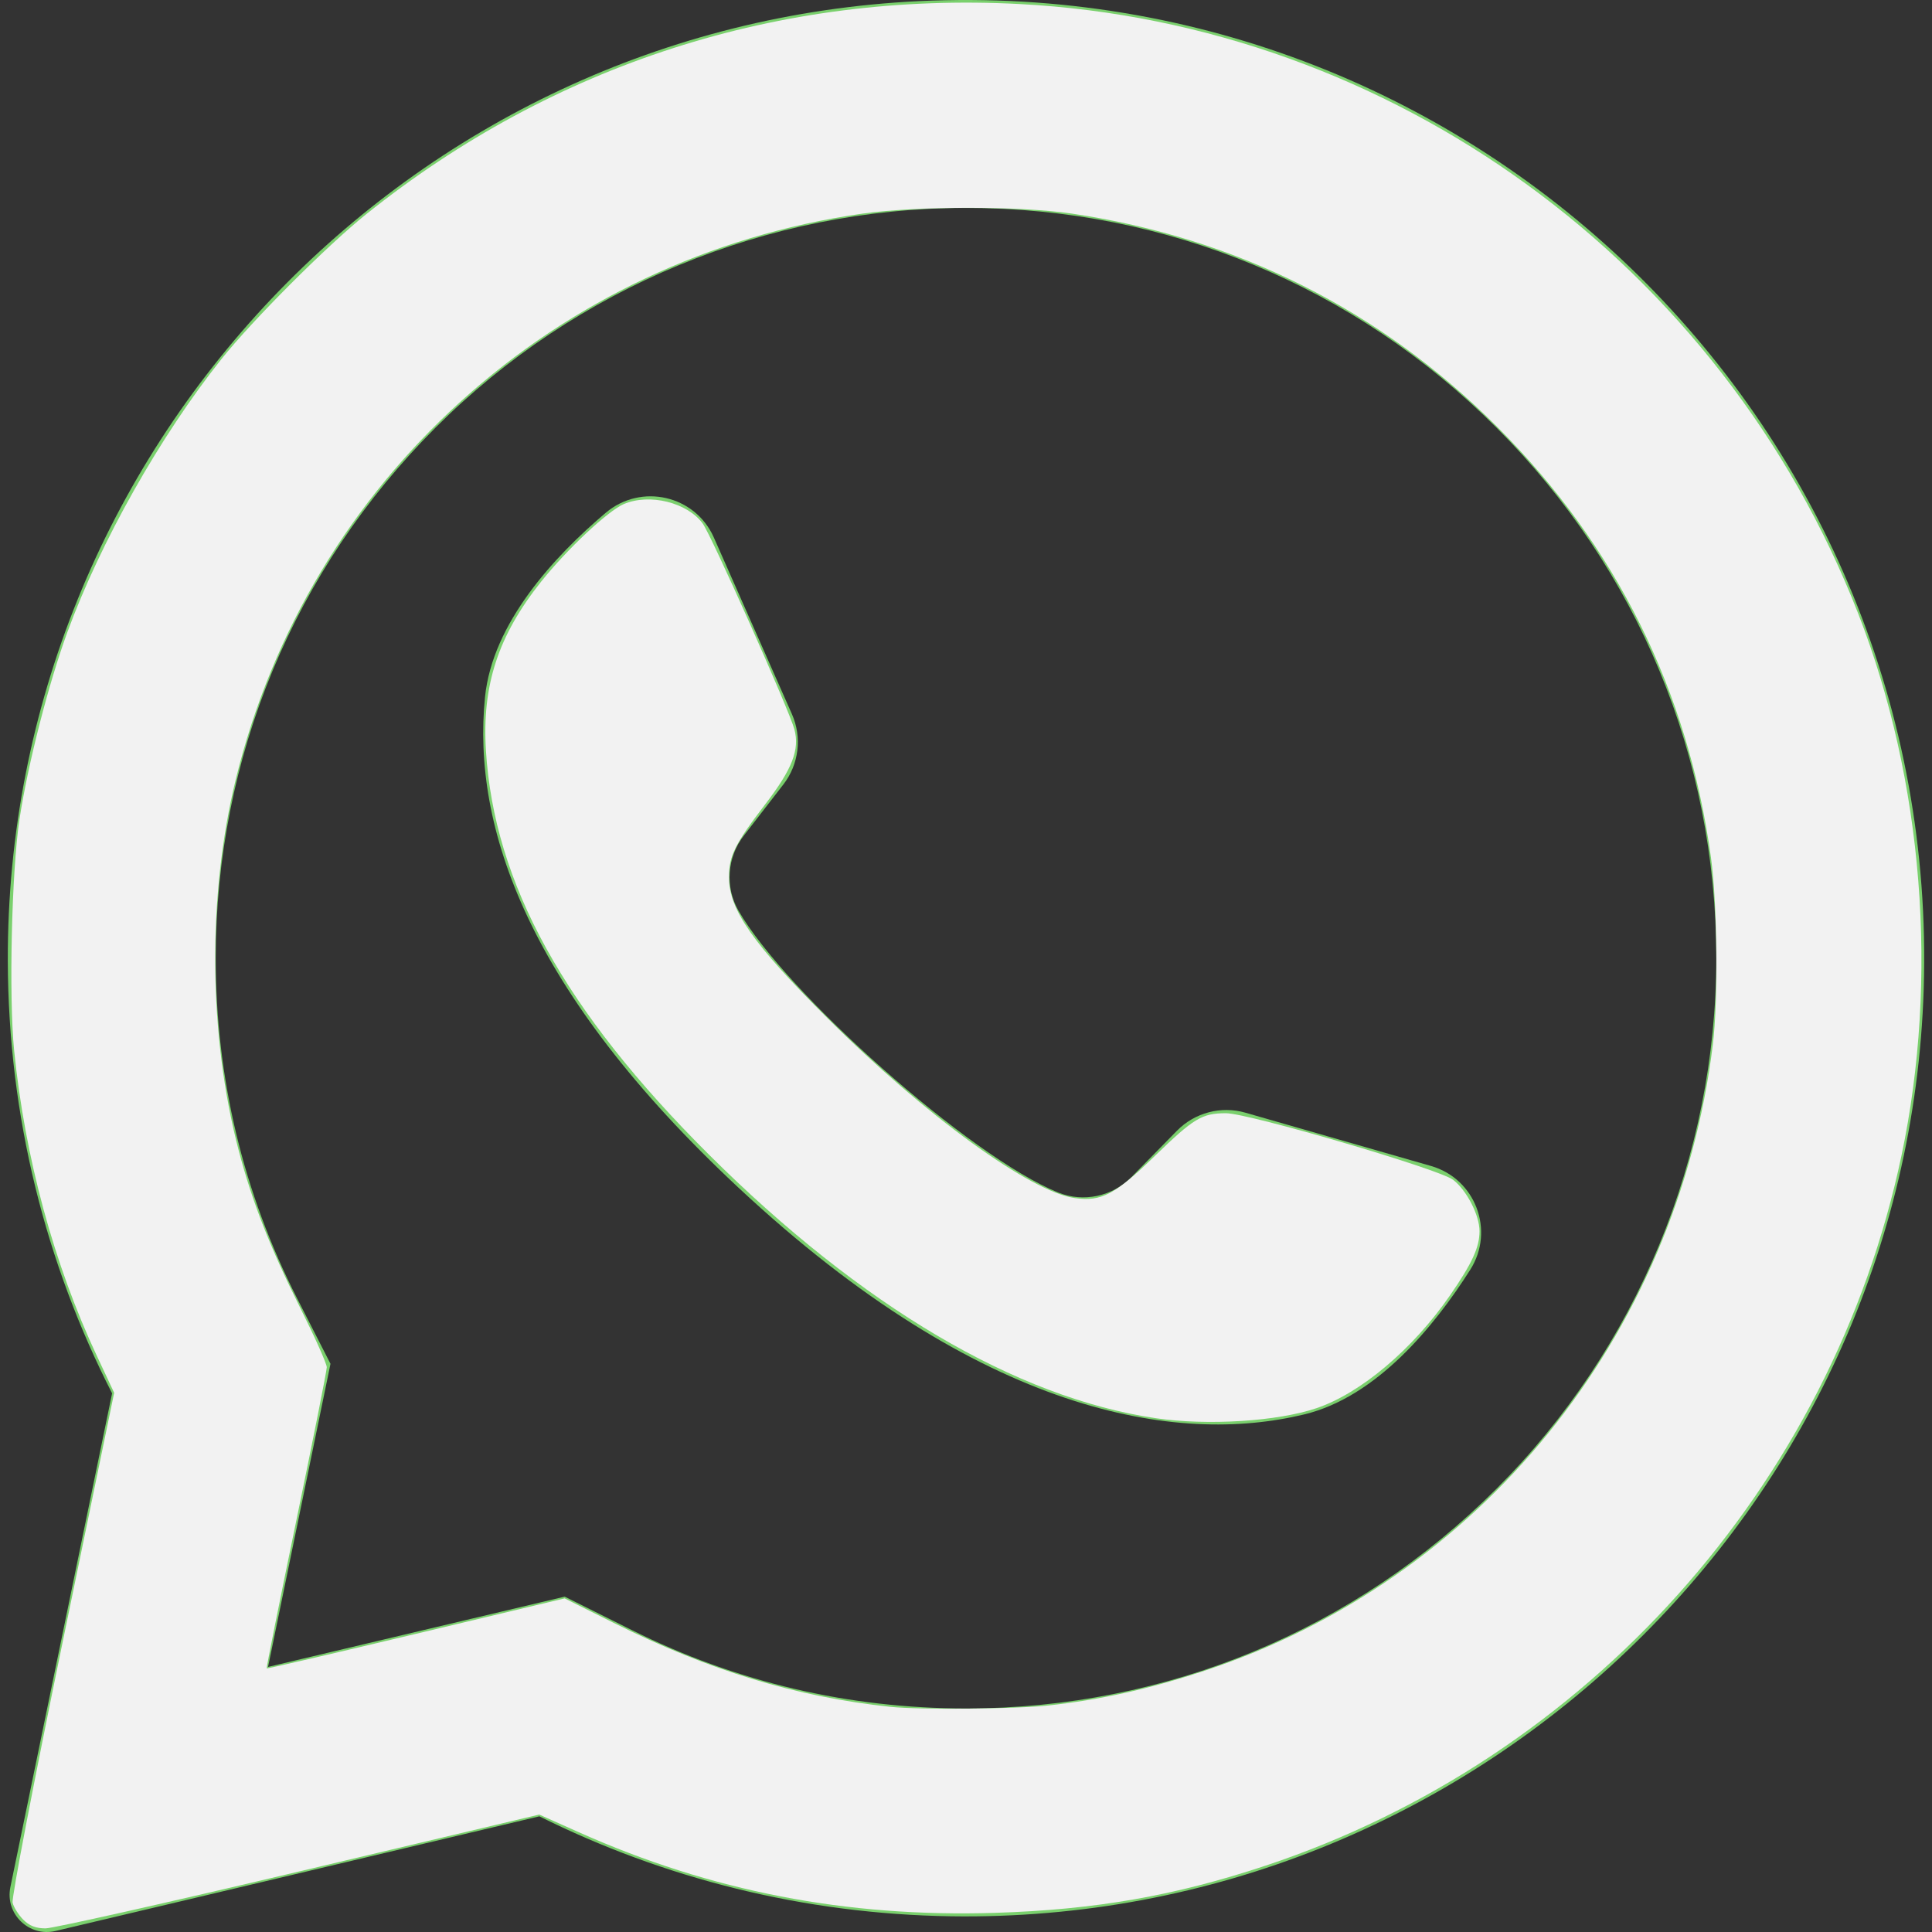<?xml version="1.0" encoding="UTF-8" standalone="no"?>
<svg
   xmlns:dc="http://purl.org/dc/elements/1.1/"
   xmlns:cc="http://creativecommons.org/ns#"
   xmlns:rdf="http://www.w3.org/1999/02/22-rdf-syntax-ns#"
   xmlns:svg="http://www.w3.org/2000/svg"
   xmlns="http://www.w3.org/2000/svg"
   xmlns:sodipodi="http://sodipodi.sourceforge.net/DTD/sodipodi-0.dtd"
   xmlns:inkscape="http://www.inkscape.org/namespaces/inkscape"
   version="1.1"
   id="Layer_1"
   x="0px"
   y="0px"
   viewBox="0 0 418.135 418.135"
   style="enable-background:new 0 0 418.135 418.135;"
   xml:space="preserve"
   sodipodi:docname="whatsapp.svg"
   inkscape:version="1.0.2-2 (e86c870879, 2021-01-15)"><rect x="0" y="0" width="418.135" height="418.135" fill="#333333" stroke="none"/><defs
   id="defs92" /><sodipodi:namedview
   pagecolor="#ffffff"
   bordercolor="#666666"
   borderopacity="1"
   objecttolerance="10"
   gridtolerance="10"
   guidetolerance="10"
   inkscape:pageopacity="0"
   inkscape:pageshadow="2"
   inkscape:window-width="1366"
   inkscape:window-height="705"
   id="namedview90"
   showgrid="false"
   inkscape:zoom="1.2866658"
   inkscape:cx="209.0675"
   inkscape:cy="209.0675"
   inkscape:window-x="-8"
   inkscape:window-y="-8"
   inkscape:window-maximized="1"
   inkscape:current-layer="Layer_1" />
<g
   id="g57">
	<path
   style="fill:#7AD06D;"
   d="M198.929,0.242C88.5,5.5,1.356,97.466,1.691,208.02c0.102,33.672,8.231,65.454,22.571,93.536   L2.245,408.429c-1.191,5.781,4.023,10.843,9.766,9.483l104.723-24.811c26.905,13.402,57.125,21.143,89.108,21.631   c112.869,1.724,206.982-87.897,210.5-200.724C420.113,93.065,320.295-5.538,198.929,0.242z M323.886,322.197   c-30.669,30.669-71.446,47.559-114.818,47.559c-25.396,0-49.71-5.698-72.269-16.935l-14.584-7.265l-64.206,15.212l13.515-65.607   l-7.185-14.07c-11.711-22.935-17.649-47.736-17.649-73.713c0-43.373,16.89-84.149,47.559-114.819   c30.395-30.395,71.837-47.56,114.822-47.56C252.443,45,293.218,61.89,323.887,92.558c30.669,30.669,47.559,71.445,47.56,114.817   C371.446,250.361,354.281,291.803,323.886,322.197z"
   id="path53" />
	<path
   style="fill:#7AD06D;"
   d="M309.712,252.351l-40.169-11.534c-5.281-1.516-10.968-0.018-14.816,3.903l-9.823,10.008   c-4.142,4.22-10.427,5.576-15.909,3.358c-19.002-7.69-58.974-43.23-69.182-61.007c-2.945-5.128-2.458-11.539,1.158-16.218   l8.576-11.095c3.36-4.347,4.069-10.185,1.847-15.21l-16.9-38.223c-4.048-9.155-15.747-11.82-23.39-5.356   c-11.211,9.482-24.513,23.891-26.13,39.854c-2.851,28.144,9.219,63.622,54.862,106.222c52.73,49.215,94.956,55.717,122.449,49.057   c15.594-3.777,28.056-18.919,35.921-31.317C323.568,266.34,319.334,255.114,309.712,252.351z"
   id="path55" />
</g>
<g
   id="g59">
</g>
<g
   id="g61">
</g>
<g
   id="g63">
</g>
<g
   id="g65">
</g>
<g
   id="g67">
</g>
<g
   id="g69">
</g>
<g
   id="g71">
</g>
<g
   id="g73">
</g>
<g
   id="g75">
</g>
<g
   id="g77">
</g>
<g
   id="g79">
</g>
<g
   id="g81">
</g>
<g
   id="g83">
</g>
<g
   id="g85">
</g>
<g
   id="g87">
</g>
<path
   style="fill:#f2f2f2;fill-opacity:1;stroke-width:0.777"
   d="m 5.048,415.482 c -1.032,-1.032 -2.075,-2.693 -2.319,-3.692 -0.245,-1.004 4.57,-26.081 10.767,-56.084 L 24.707,301.437 21,293.529 C 11.651,273.582 5.408,250.566 3.066,227.413 1.886,215.743 2.522,188.352 4.232,177.202 6.058,165.292 10.515,147.905 14.592,136.788 21.744,117.285 34.718,94.293 47.925,77.72 54.647,69.285 70.742,53.178 79.275,46.346 119.813,13.889 168.78,-1.86 220.663,0.874 301.27,5.12 372.616,56.994 402.184,132.855 c 14.044,36.032 17.455,78.848 9.341,117.274 -15.081,71.429 -67.936,130.456 -137.561,153.626 -19.704,6.557 -36.946,9.565 -58.679,10.237 -32.113,0.993 -61.395,-4.683 -89.991,-17.443 l -8.585,-3.831 -51.942,12.31 c -28.568,6.77 -53.27,12.314 -54.892,12.32 -2.091,0.007 -3.496,-0.536 -4.826,-1.866 z M 226.779,369.123 c 11.448,-1.252 21.959,-3.584 33.87,-7.515 59.493,-19.635 102.228,-72.228 110.04,-135.422 1.2,-9.705 0.998,-30.496 -0.394,-40.602 -4.971,-36.099 -20.493,-67.394 -46.187,-93.123 -25.329,-25.364 -56.431,-40.973 -92.113,-46.23 -11.369,-1.675 -33.594,-1.668 -45.414,0.014 -66.292,9.433 -119.797,57.772 -135.56,122.47 -6.142,25.208 -5.903,55.332 0.637,80.273 2.896,11.046 6.807,21.043 13.338,34.098 3.151,6.3 5.728,12.07 5.726,12.824 -0.002,0.753 -2.969,15.686 -6.593,33.184 -3.624,17.498 -6.508,31.894 -6.408,31.991 0.099,0.097 14.648,-3.272 32.33,-7.487 l 32.149,-7.663 10.597,5.286 c 20.706,10.328 39.392,15.998 59.949,18.189 6.17,0.658 27.002,0.482 34.033,-0.286 z"
   id="path96" /><path
   style="fill:#f2f2f2;fill-opacity:1;stroke-width:0.777"
   d="m 250.152,306.939 c -30.193,-4.435 -63.759,-24.235 -96.723,-57.055 -31.298,-31.161 -46.485,-58.681 -48.26,-87.449 -0.871,-14.115 2.637,-24.857 11.928,-36.529 5.574,-7.002 14.466,-15.347 17.916,-16.813 5.56,-2.363 13.691,-0.362 17.063,4.199 1.868,2.526 18.767,40.453 19.85,44.55 1.164,4.402 -0.435,8.548 -6.202,16.083 -6.645,8.681 -7.954,11.299 -7.954,15.907 0,7.05 5.106,14.362 21.317,30.531 21.056,21.001 43.921,37.615 53.59,38.941 5.71,0.783 8.665,-0.781 17.285,-9.146 8.409,-8.161 10.184,-9.226 15.375,-9.226 4.9,0 46.078,12.068 49.136,14.4 2.943,2.244 5.732,7.66 5.732,11.13 0,3.479 -1.607,6.976 -6.383,13.889 -8.073,11.686 -19.318,21.18 -28.927,24.424 -8.465,2.858 -23.602,3.8 -34.745,2.164 z"
   id="path98" /></svg>
